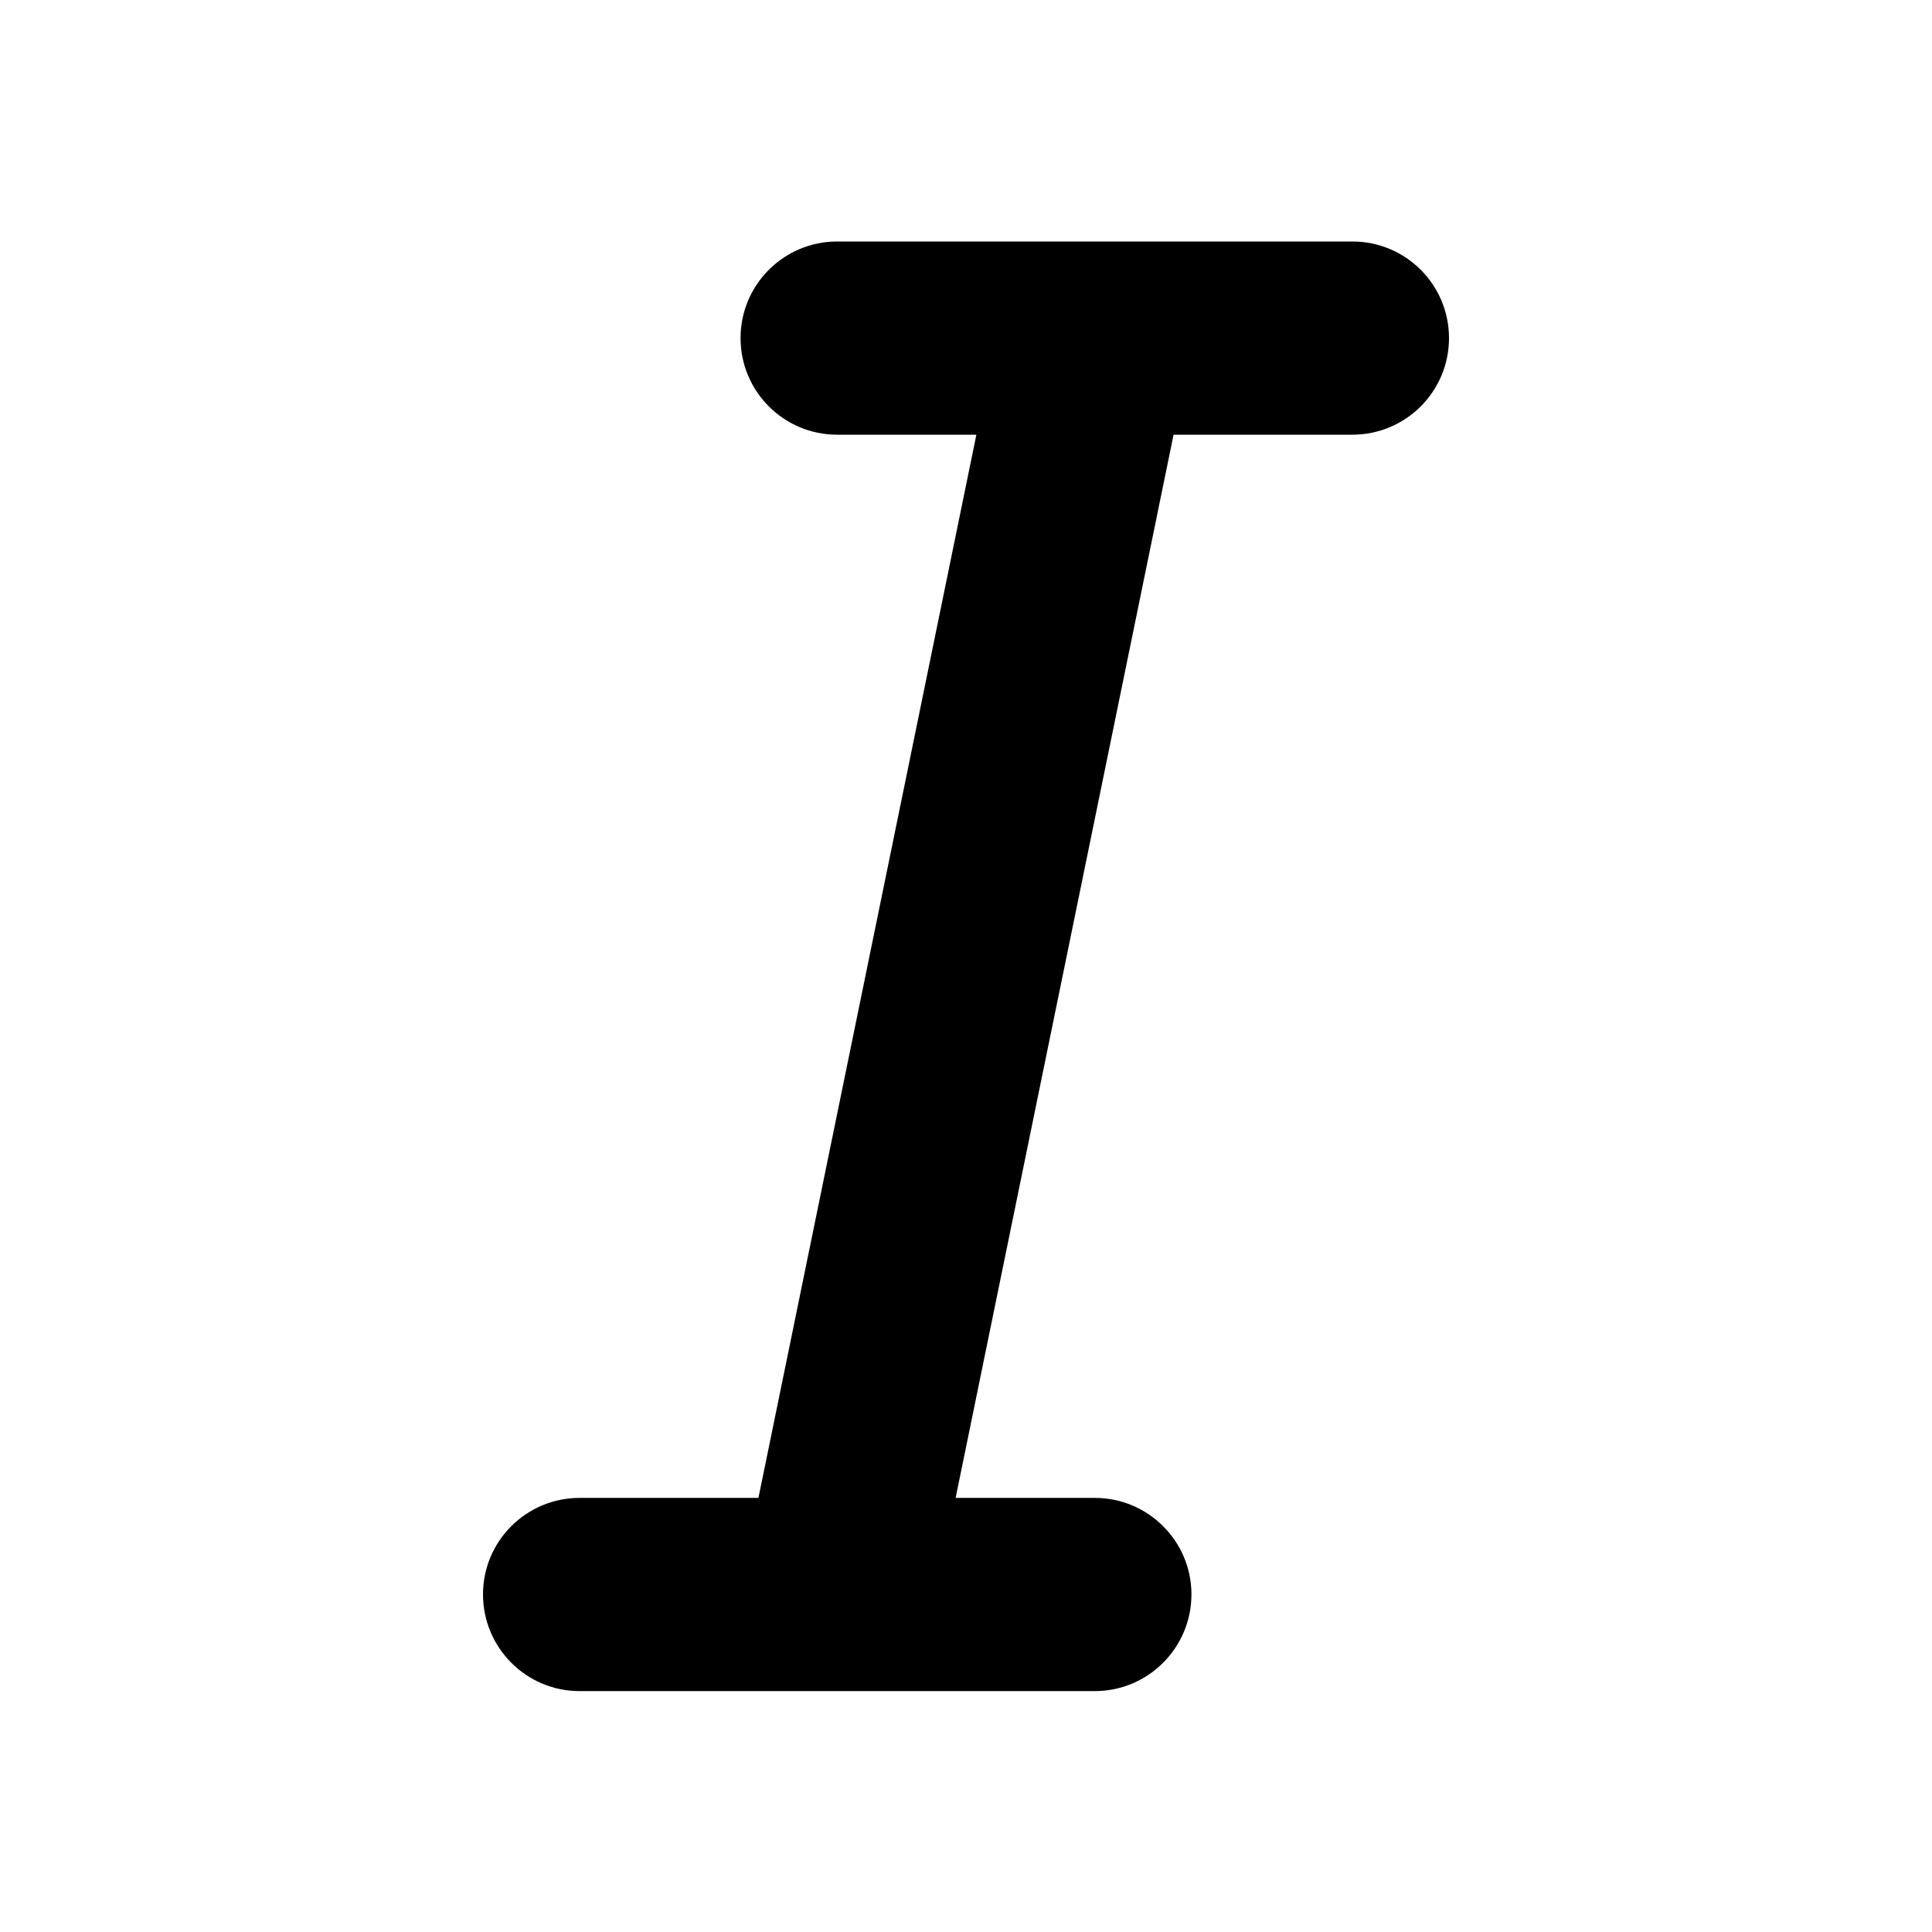 <svg width="16" height="16" viewBox="0 0 16 16" fill="none" xmlns="http://www.w3.org/2000/svg">
<path fill-rule="evenodd" clip-rule="evenodd" d="M8.086 3.6L6.281 12.405H4.8C4.358 12.405 4 12.763 4 13.204C4 13.646 4.358 14.005 4.8 14.005H6.921C6.93 14.005 6.939 14.005 6.947 14.005H9.067C9.508 14.005 9.867 13.646 9.867 13.204C9.867 12.763 9.508 12.405 9.067 12.405H7.914L9.719 3.6H11.2C11.642 3.6 12 3.242 12 2.8C12 2.358 11.642 2 11.2 2H9.082C9.071 2 9.06 2 9.05 2H6.933C6.491 2 6.133 2.358 6.133 2.8C6.133 3.242 6.491 3.6 6.933 3.6H8.086Z" fill="currentColor"/>
</svg>
